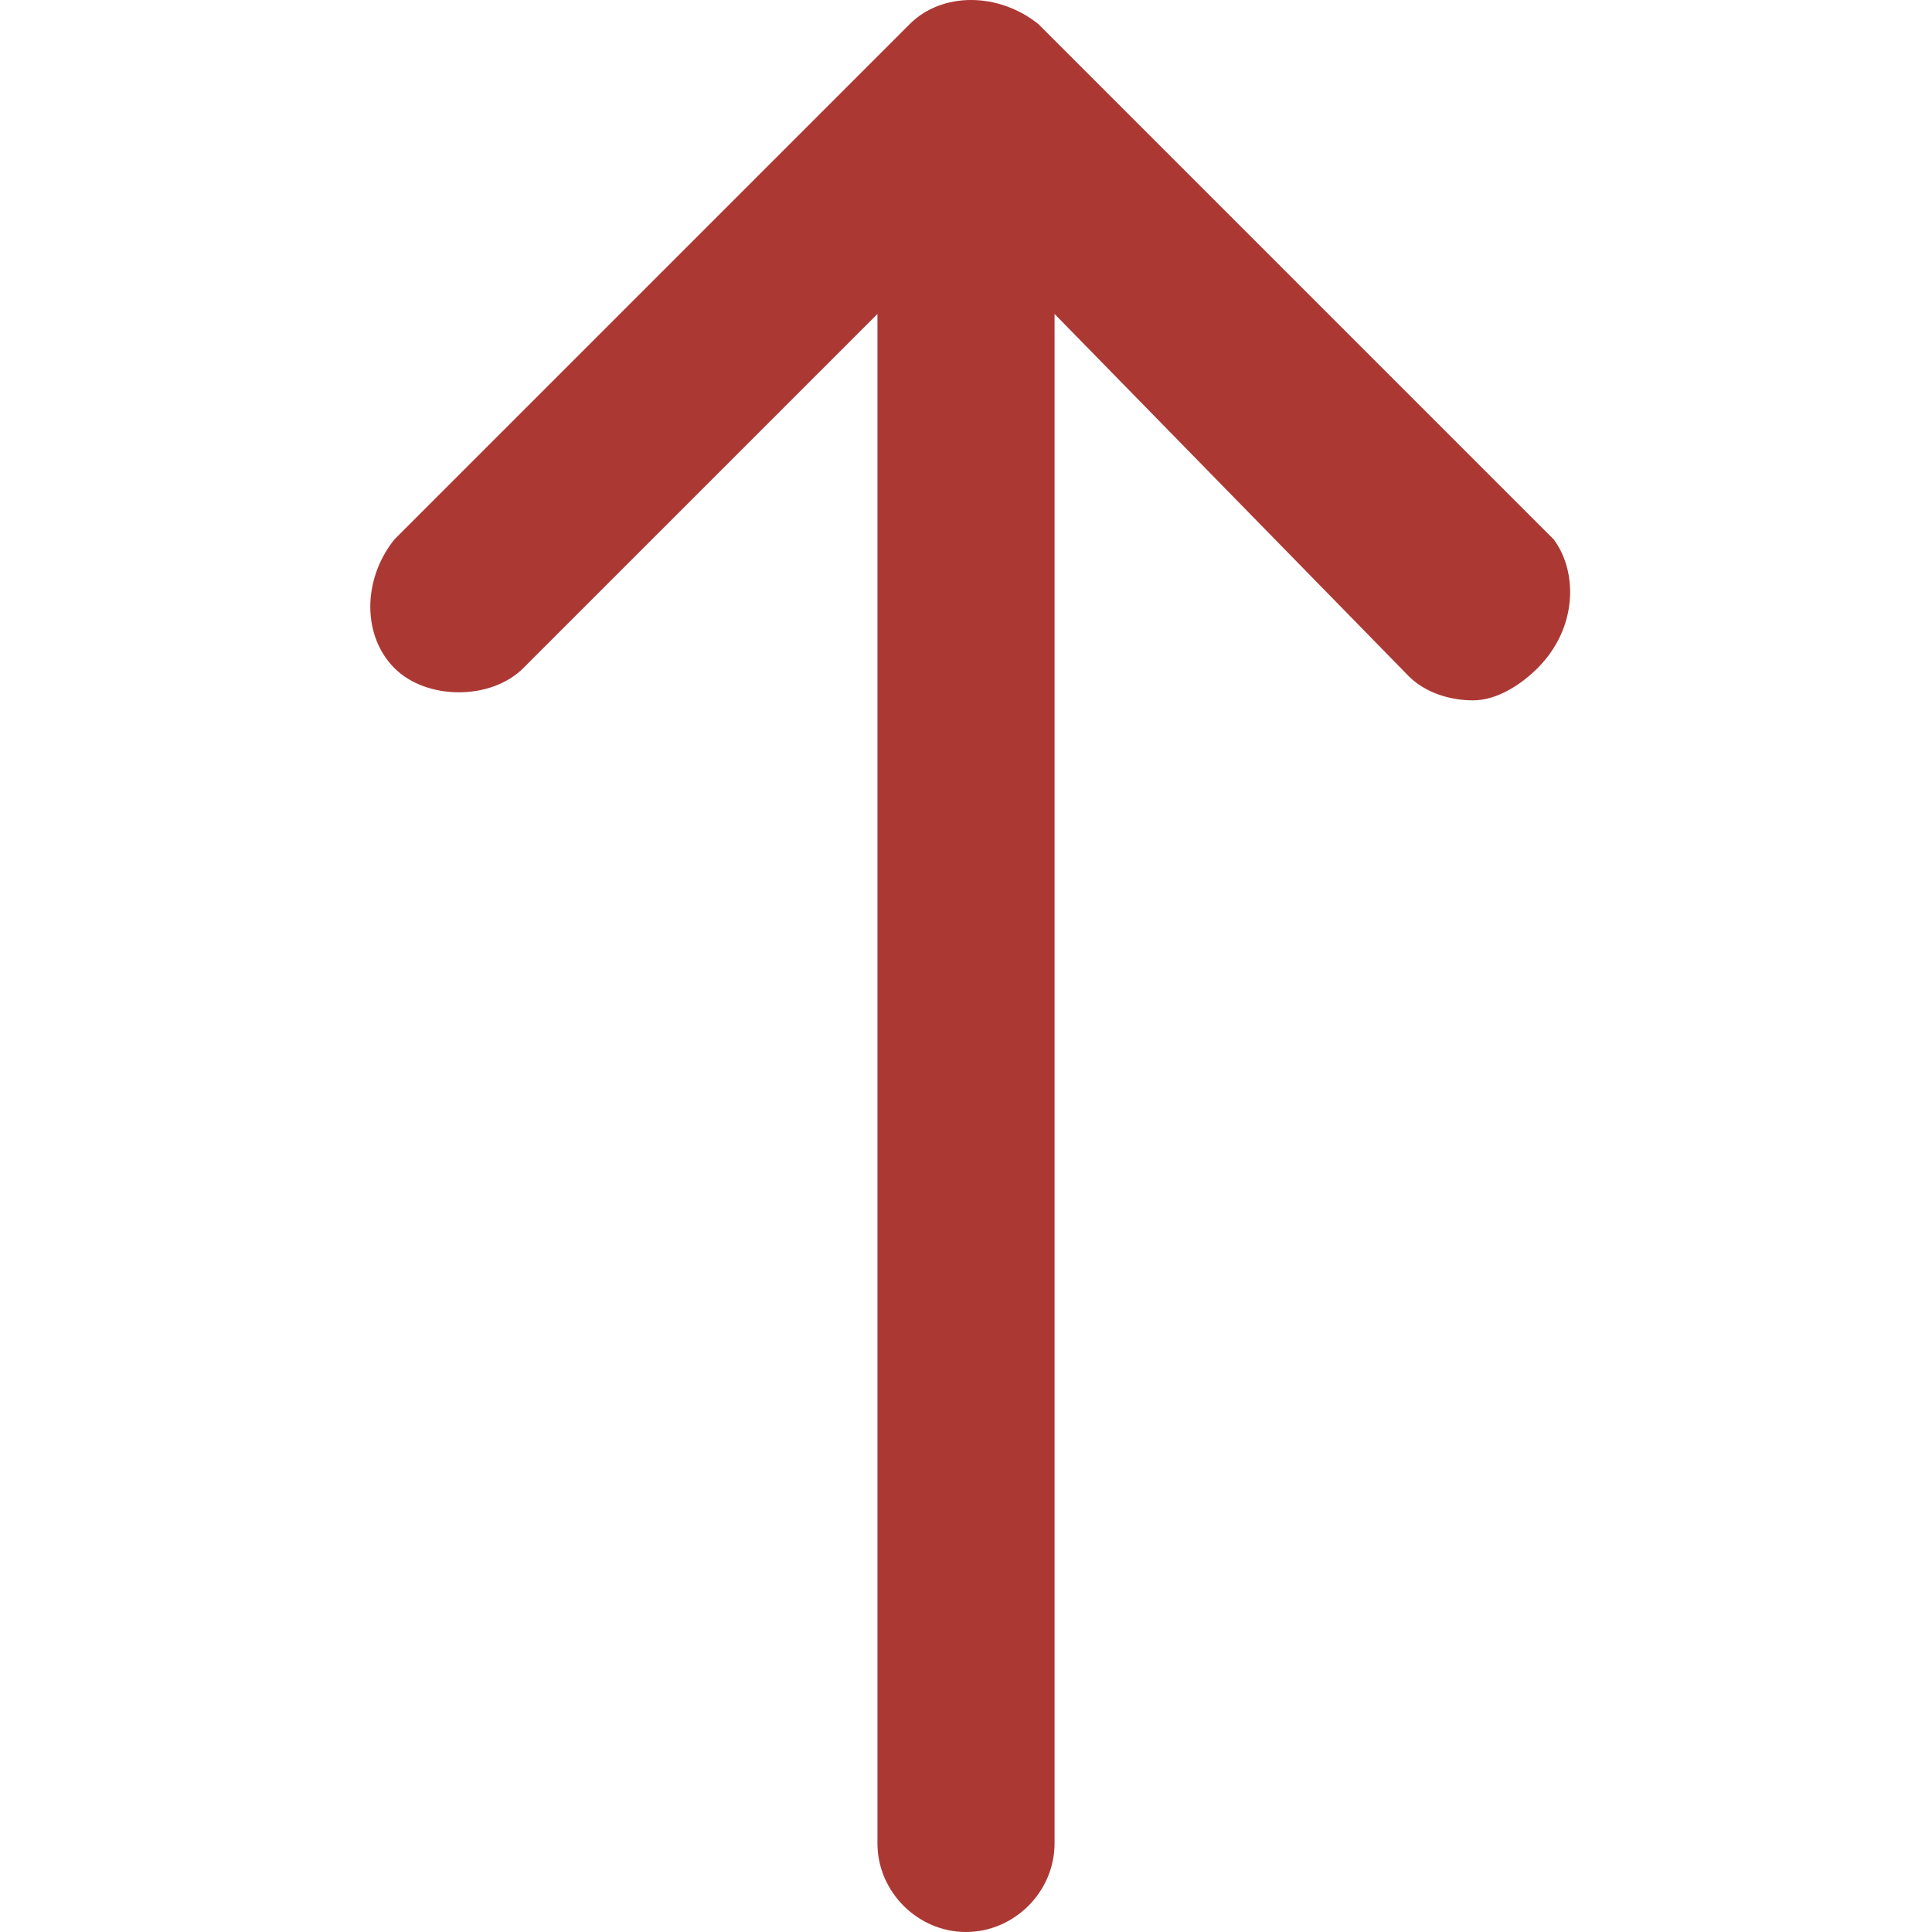 <?xml version="1.0" encoding="utf-8"?>
<!-- Generator: Adobe Illustrator 25.0.0, SVG Export Plug-In . SVG Version: 6.00 Build 0)  -->
<svg version="1.1" id="Layer_1" xmlns="http://www.w3.org/2000/svg" xmlns:xlink="http://www.w3.org/1999/xlink" x="0px" y="0px"
	 viewBox="0 0 24 24" style="enable-background:new 0 0 24 24;" xml:space="preserve">
<style type="text/css">
	.st0{fill:none;}
	.st1{fill:#AC3834;}
</style>
<g id="Group_5192" transform="translate(-6174 -16864)">
	<rect id="Rectangle_3191" x="6174" y="16864" class="st0" width="24" height="24"/>
	<path id="arrow-up-long" class="st1" d="M6193.1,16872.3c-0.2,0.2-0.5,0.4-0.8,0.4c-0.3,0-0.6-0.1-0.8-0.3l-4.4-4.5v19
		c0,0.6-0.5,1.1-1.1,1.1s-1.1-0.5-1.1-1.1v-19l-4.4,4.4c-0.4,0.4-1.2,0.4-1.6,0c-0.4-0.4-0.4-1.1,0-1.6l6.4-6.4
		c0.4-0.4,1.1-0.4,1.6,0l6.4,6.4C6193.6,16871.1,6193.6,16871.8,6193.1,16872.3C6193.2,16872.2,6193.1,16872.3,6193.1,16872.3z"/>
</g>
</svg>
